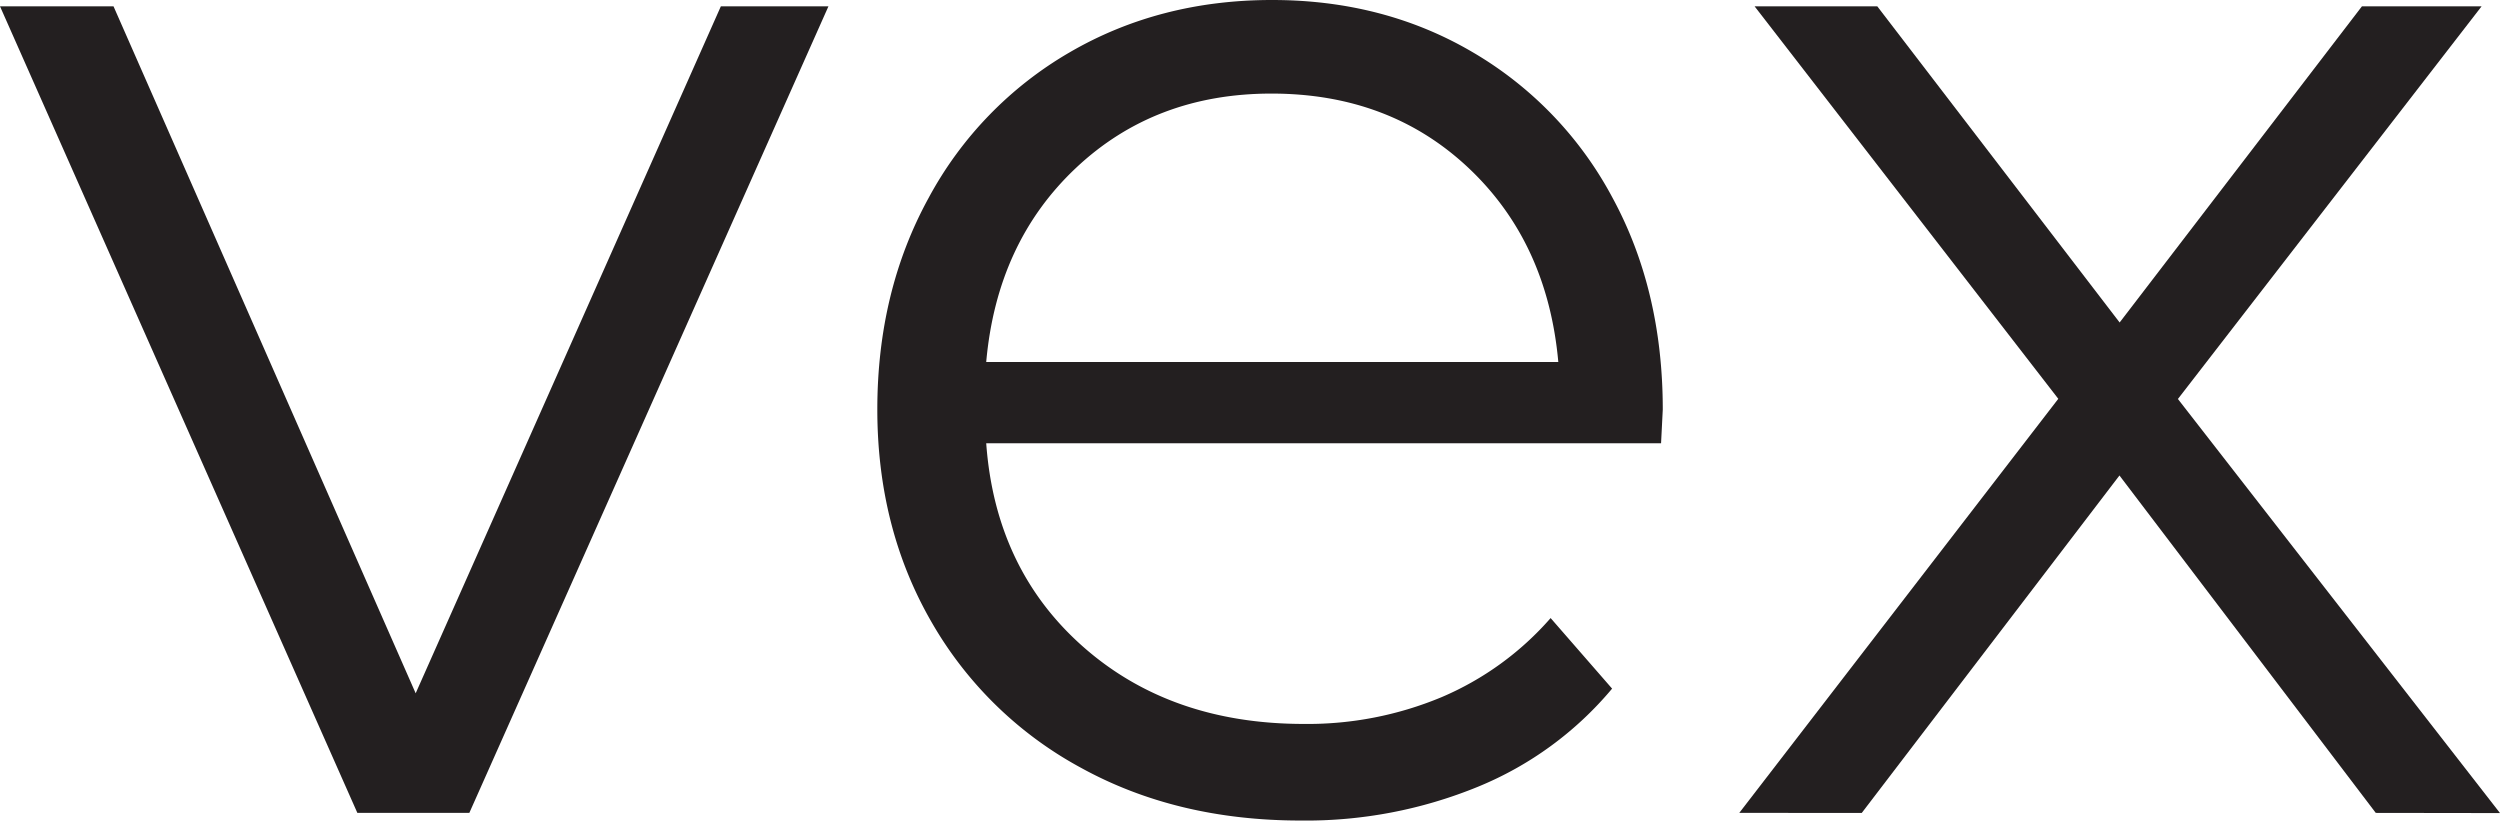 <svg id="Layer_1" data-name="Layer 1" xmlns="http://www.w3.org/2000/svg" viewBox="0 0 569.32 186.86"><defs><style>.cls-1{fill:#231f20;}</style></defs><title>vex</title><path class="cls-1" d="M226,68,144.22,251.68h-25.5L37.34,68H63.19L132,224.44,201.5,68Z" transform="translate(-37.34 -66.56)"/><path class="cls-1" d="M415.61,167.5H261.93q2.08,28.65,22,46.28t50.3,17.64a79.18,79.18,0,0,0,31.43-6.11,68.6,68.6,0,0,0,24.8-18l14,16.07a78.66,78.66,0,0,1-30.56,22.35,103.24,103.24,0,0,1-40.34,7.69q-28.29,0-50.12-12.05A86.86,86.86,0,0,1,249.35,208q-12.22-21.3-12.22-48.2t11.7-48.2A84.77,84.77,0,0,1,281,78.44q20.43-11.86,45.93-11.88t45.76,11.88a84.2,84.2,0,0,1,31.78,33Q416,132.59,416,159.82ZM282.36,104.81q-18,16.95-20.43,44.18H392.21q-2.46-27.24-20.44-44.18T326.89,87.87Q300.34,87.87,282.36,104.81Z" transform="translate(-37.34 -66.56)"/><path class="cls-1" d="M578.37,251.68,520,174.84l-58.68,76.84H433.42l72.65-94.3L436.91,68h27.94l55.19,72L575.22,68h27.25l-69.16,89.42,73.35,94.3Z" transform="translate(-37.34 -66.56)"/></svg>